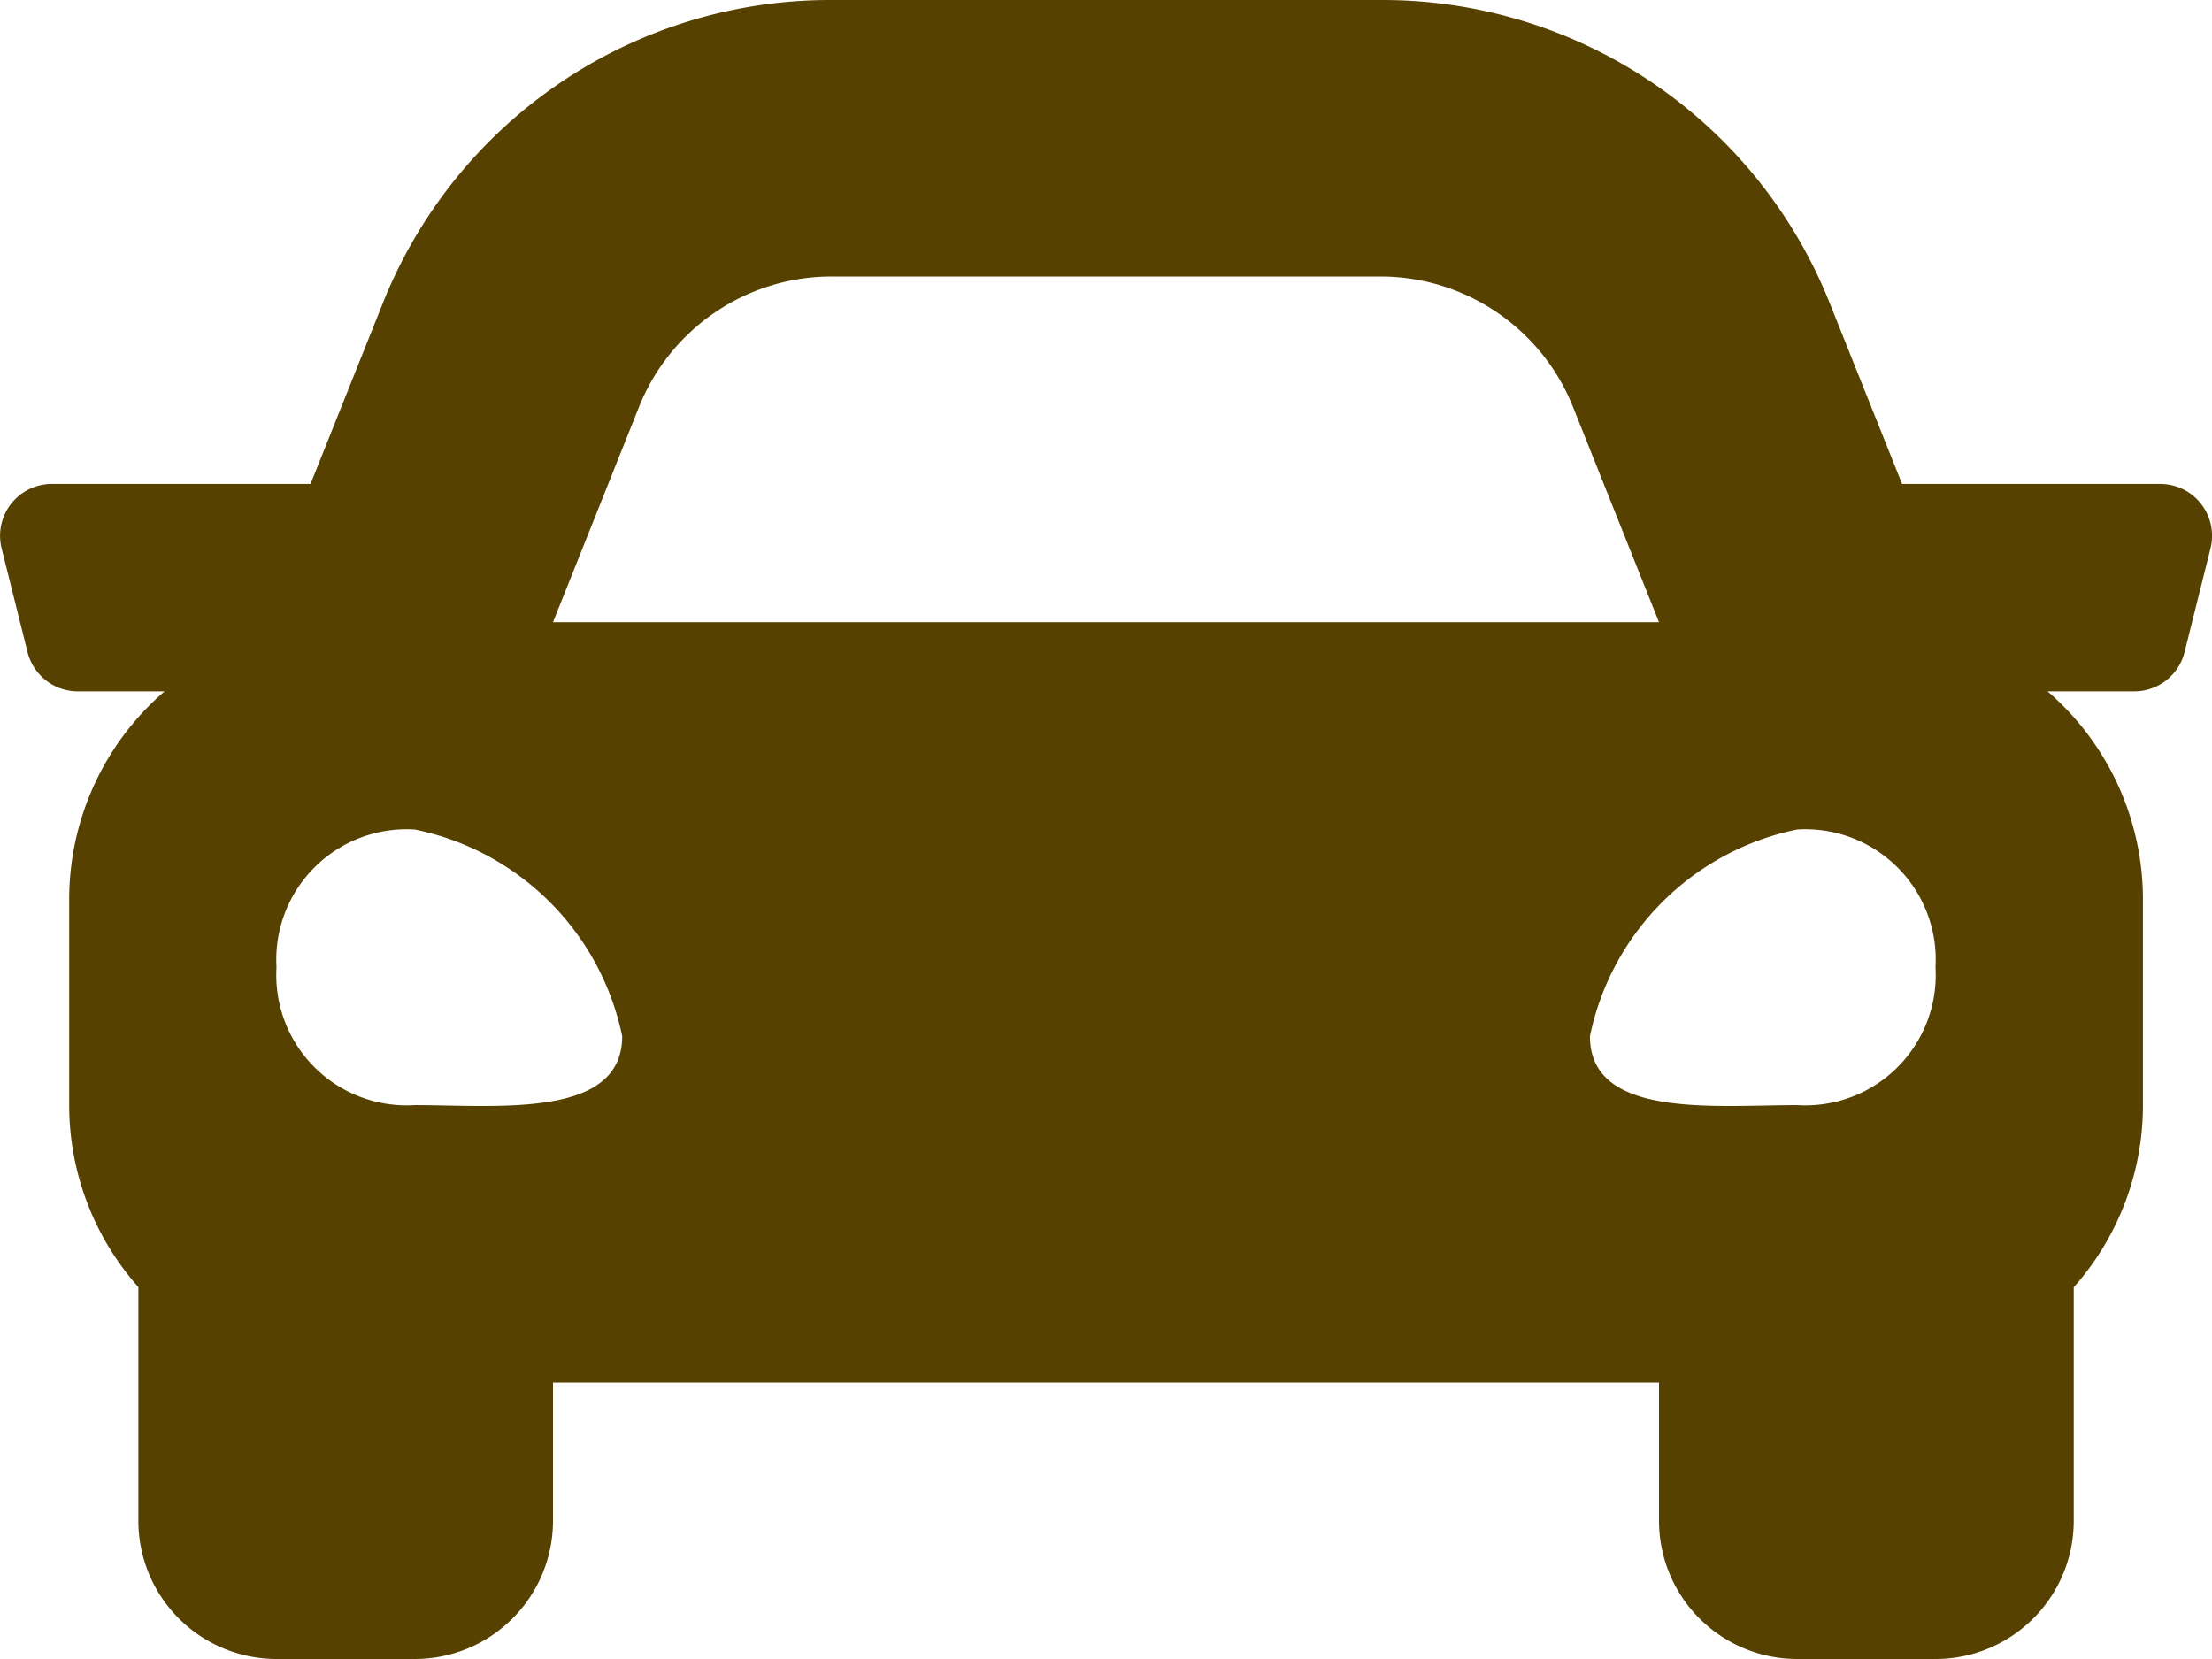 <svg xmlns="http://www.w3.org/2000/svg" width="18" height="13.5" viewBox="0 0 18 13.5">
  <path id="パス_1572" data-name="パス 1572" d="M17.578-9.562h-2.1l-.585-1.462A3.918,3.918,0,0,0,11.232-13.5H6.768a3.919,3.919,0,0,0-3.656,2.475L2.527-9.562H.422a.422.422,0,0,0-.409.524l.211.844a.422.422,0,0,0,.409.32h.706A2.234,2.234,0,0,0,.563-6.187V-4.5a2.232,2.232,0,0,0,.563,1.474v1.9A1.125,1.125,0,0,0,2.25,0H3.375A1.125,1.125,0,0,0,4.5-1.125V-2.25h9v1.125A1.125,1.125,0,0,0,14.625,0H15.75a1.125,1.125,0,0,0,1.125-1.125v-1.9A2.23,2.23,0,0,0,17.438-4.5V-6.187a2.235,2.235,0,0,0-.776-1.687h.706a.422.422,0,0,0,.409-.32l.211-.844A.422.422,0,0,0,17.578-9.562ZM5.2-10.189A1.688,1.688,0,0,1,6.768-11.25h4.465A1.688,1.688,0,0,1,12.8-10.189l.7,1.752h-9ZM3.375-4.507A1.061,1.061,0,0,1,2.25-5.629,1.061,1.061,0,0,1,3.375-6.75,2.164,2.164,0,0,1,5.063-5.068C5.063-4.395,4.05-4.507,3.375-4.507Zm11.25,0c-.675,0-1.687.112-1.687-.561A2.164,2.164,0,0,1,14.625-6.75,1.061,1.061,0,0,1,15.75-5.629,1.061,1.061,0,0,1,14.625-4.507Z" transform="translate(0 13.5)" fill="#574100"/>
</svg>
